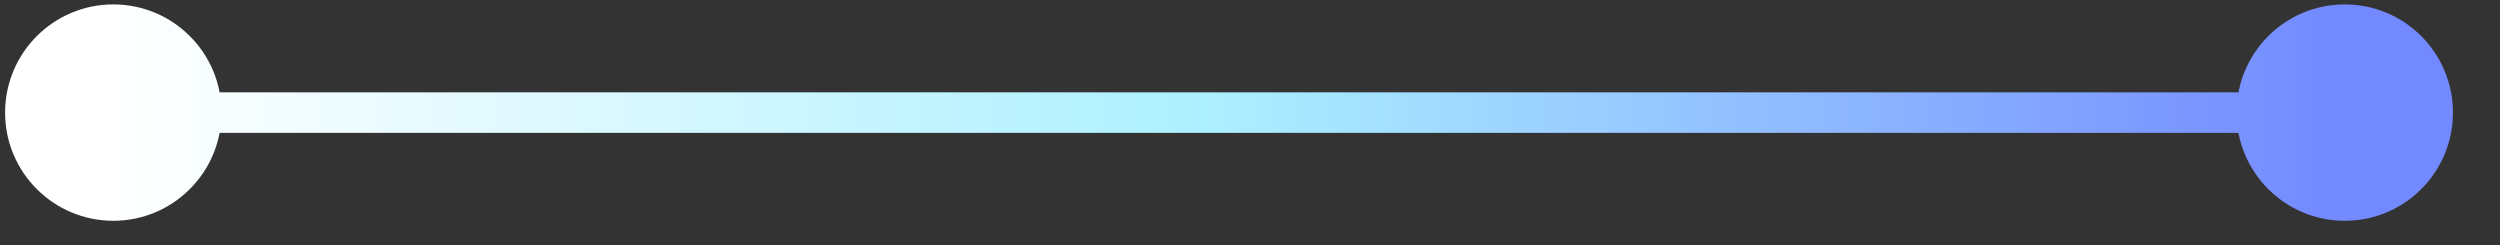 <?xml version="1.0" encoding="UTF-8"?> <svg xmlns="http://www.w3.org/2000/svg" width="51" height="5" viewBox="0 0 51 5" fill="none"><rect x="0" y="0" width="51" height="5" fill="#333333" stroke="none"/><path d="M0.104 2.297C0.104 3.516 1.093 4.504 2.312 4.504C3.53 4.504 4.519 3.516 4.519 2.297C4.519 1.078 3.53 0.09 2.312 0.09C1.093 0.09 0.104 1.078 0.104 2.297ZM45.626 2.297C45.626 3.516 46.614 4.504 47.833 4.504C49.052 4.504 50.04 3.516 50.04 2.297C50.04 1.078 49.052 0.09 47.833 0.09C46.614 0.09 45.626 1.078 45.626 2.297ZM2.312 2.711H47.833V1.883H2.312V2.711Z" fill="url(#paint0_linear_184_275)"></path><defs><linearGradient id="paint0_linear_184_275" x1="2.312" y1="2.797" x2="47.833" y2="2.797" gradientUnits="userSpaceOnUse"><stop stop-color="white"></stop><stop offset="0.49" stop-color="#ADF0FF"></stop><stop offset="1" stop-color="#7389FF"></stop></linearGradient></defs></svg> 